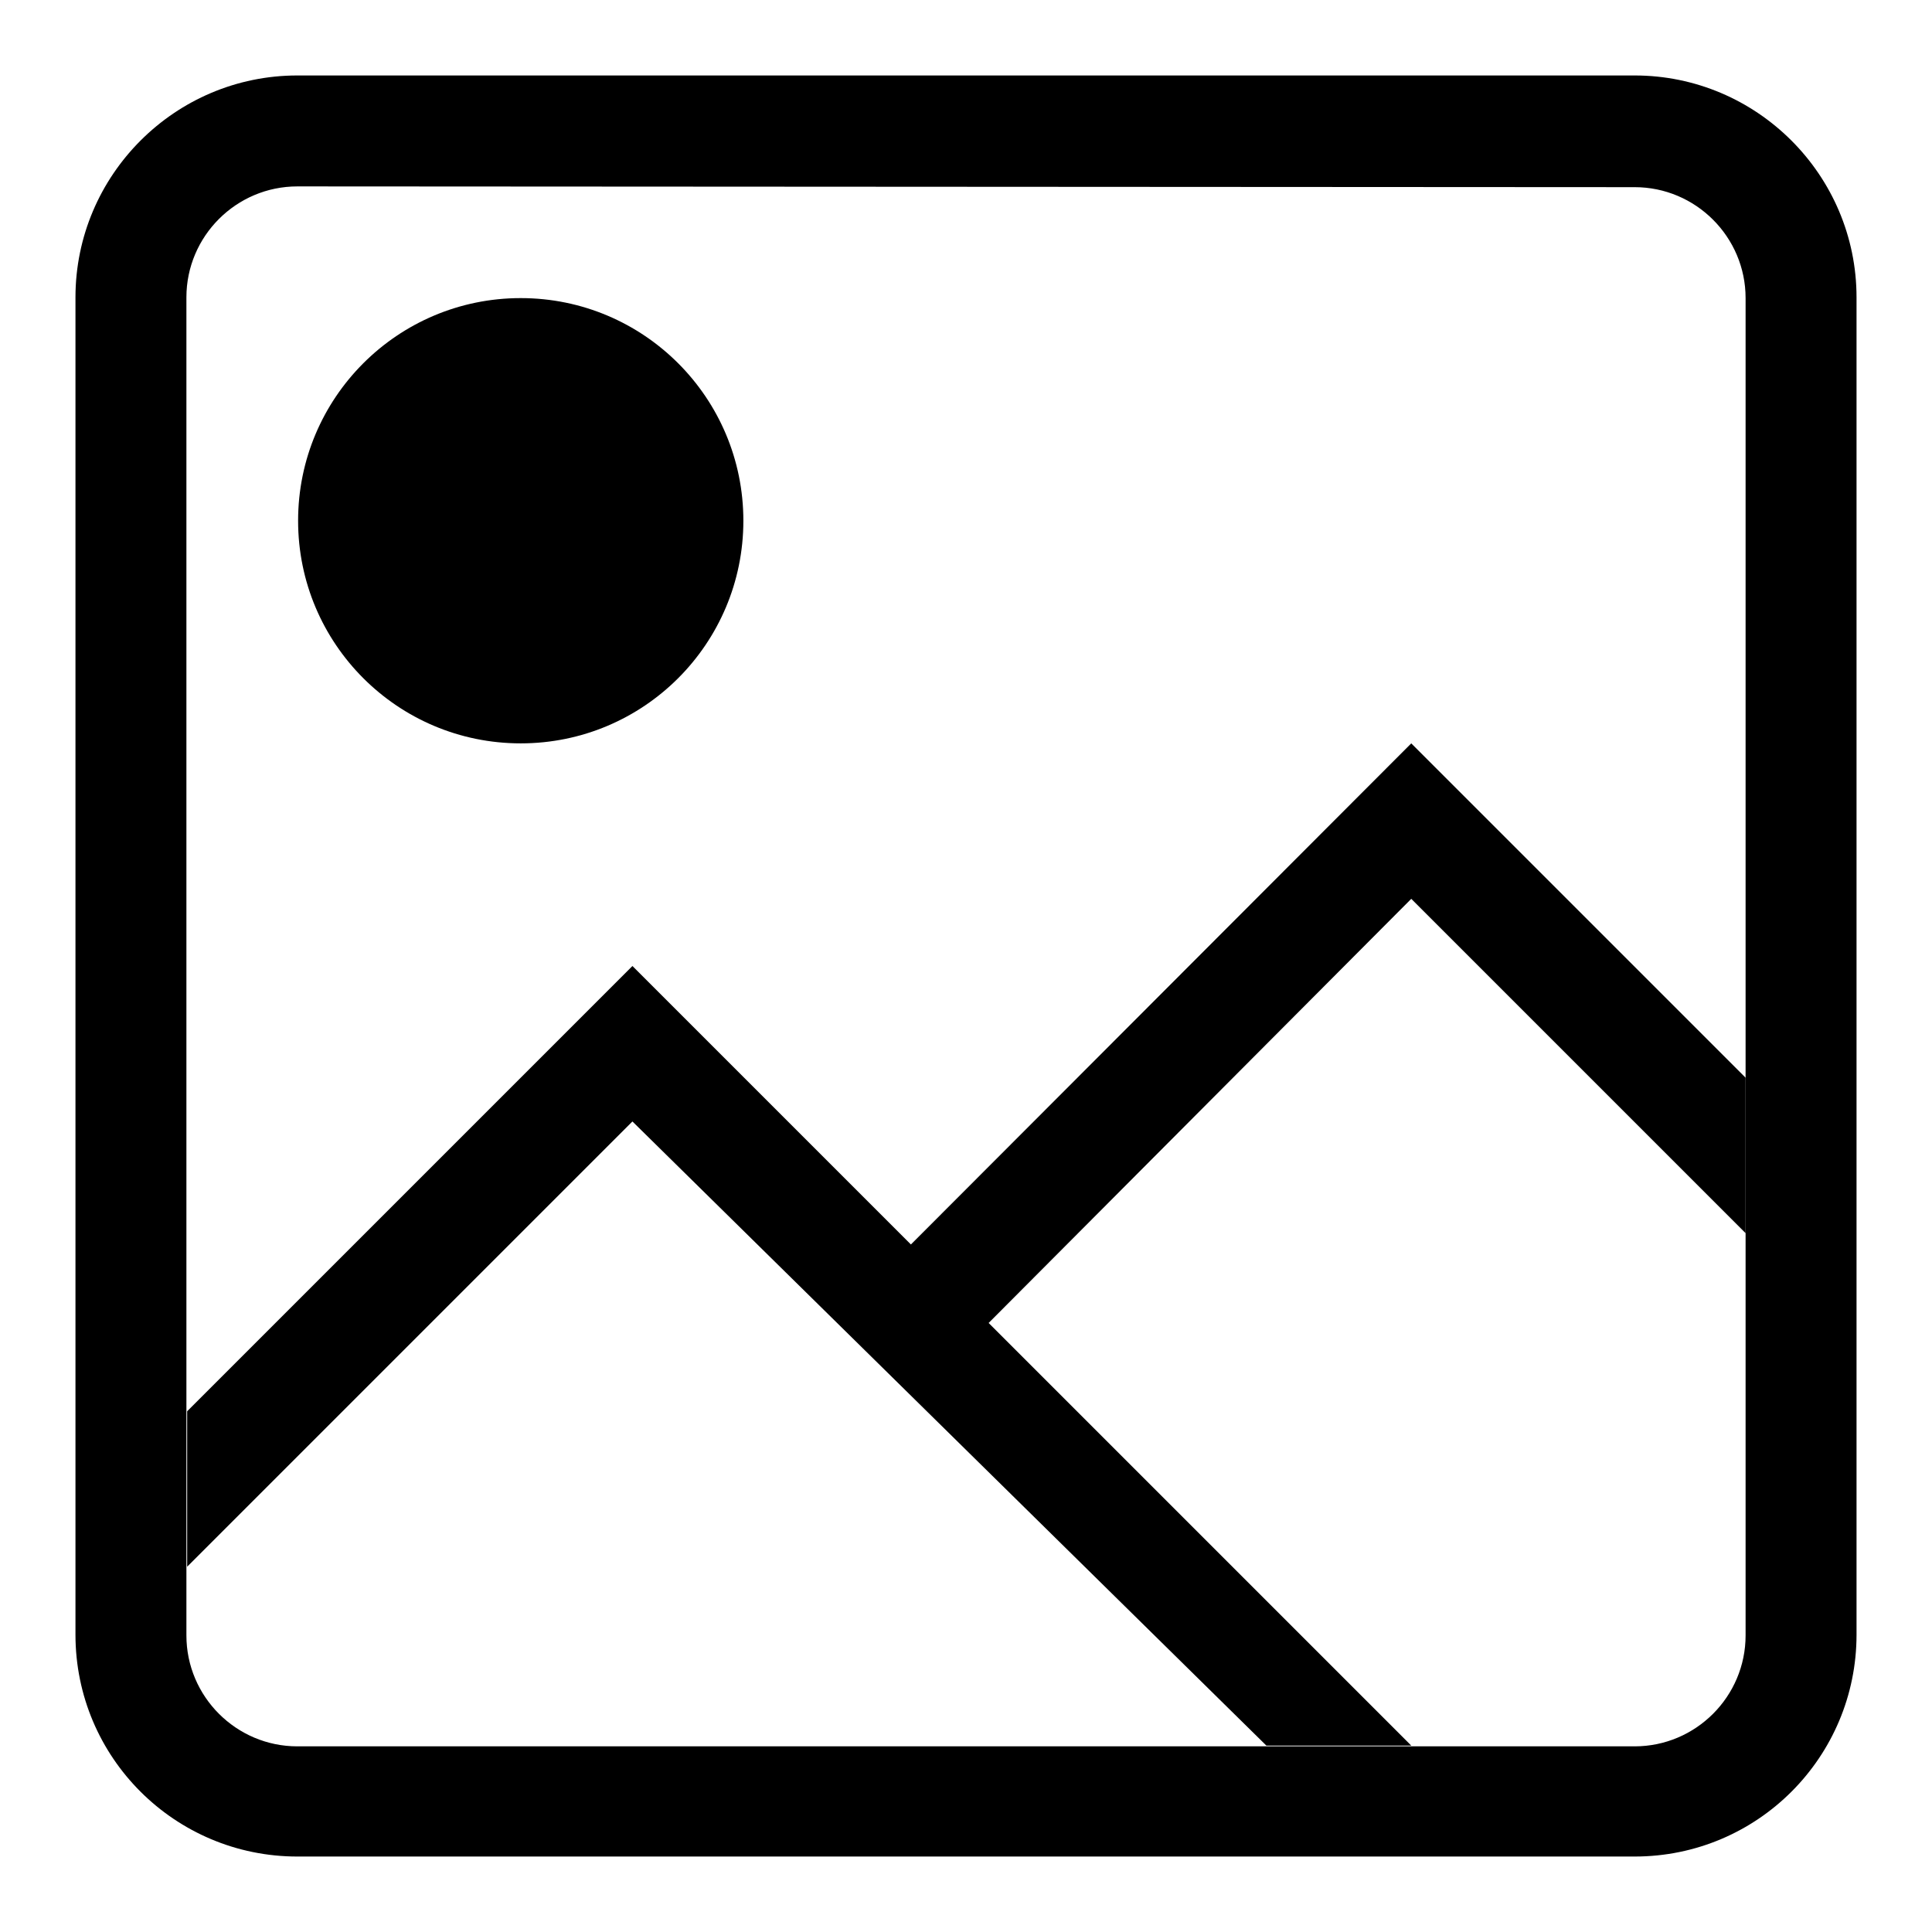 <?xml version="1.0" encoding="utf-8"?>
<!-- Svg Vector Icons : http://www.onlinewebfonts.com/icon -->
<!DOCTYPE svg PUBLIC "-//W3C//DTD SVG 1.1//EN" "http://www.w3.org/Graphics/SVG/1.1/DTD/svg11.dtd">
<svg version="1.1" xmlns="http://www.w3.org/2000/svg" xmlns:xlink="http://www.w3.org/1999/xlink" x="0px" y="0px" viewBox="0 0 256 256" enable-background="new 0 0 256 256" xml:space="preserve">
<g><g><path fill="#000000" d="M83.8,148.6l-59,59V187l59-59l36.9,36.9L187,98.5l44.3,44.3v20.6L187,119.1l-56,56.2l56,56h-19.2L83.8,148.6z"/><path fill="#000000" d="M69,98.5c16.3,0,29.5-13.2,29.5-29.5c0-16.3-13.2-29.5-29.5-29.5c-16.3,0-29.5,13.2-29.5,29.5C39.5,85.3,52.7,98.5,69,98.5z M69,83.8c8.1,0,14.8-6.6,14.8-14.8c0-8.2-6.6-14.8-14.8-14.8S54.2,60.8,54.2,69C54.2,77.2,60.9,83.8,69,83.8z"/><path fill="#000000" d="M10,39.4v177.2c0,16.3,13.2,29.4,29.4,29.4h177.2c16.3,0,29.4-13.2,29.4-29.4V39.4c0-16.2-13.2-29.4-29.4-29.4H39.4C23.2,10,10,23.2,10,39.4z M216.6,24.8c8.1,0,14.7,6.6,14.7,14.7v177.2c0,8.1-6.6,14.7-14.7,14.7H39.4c-8.1,0-14.7-6.6-14.7-14.7V39.4c0-8.1,6.6-14.7,14.7-14.7L216.6,24.8L216.6,24.8z"/></g></g>
</svg>